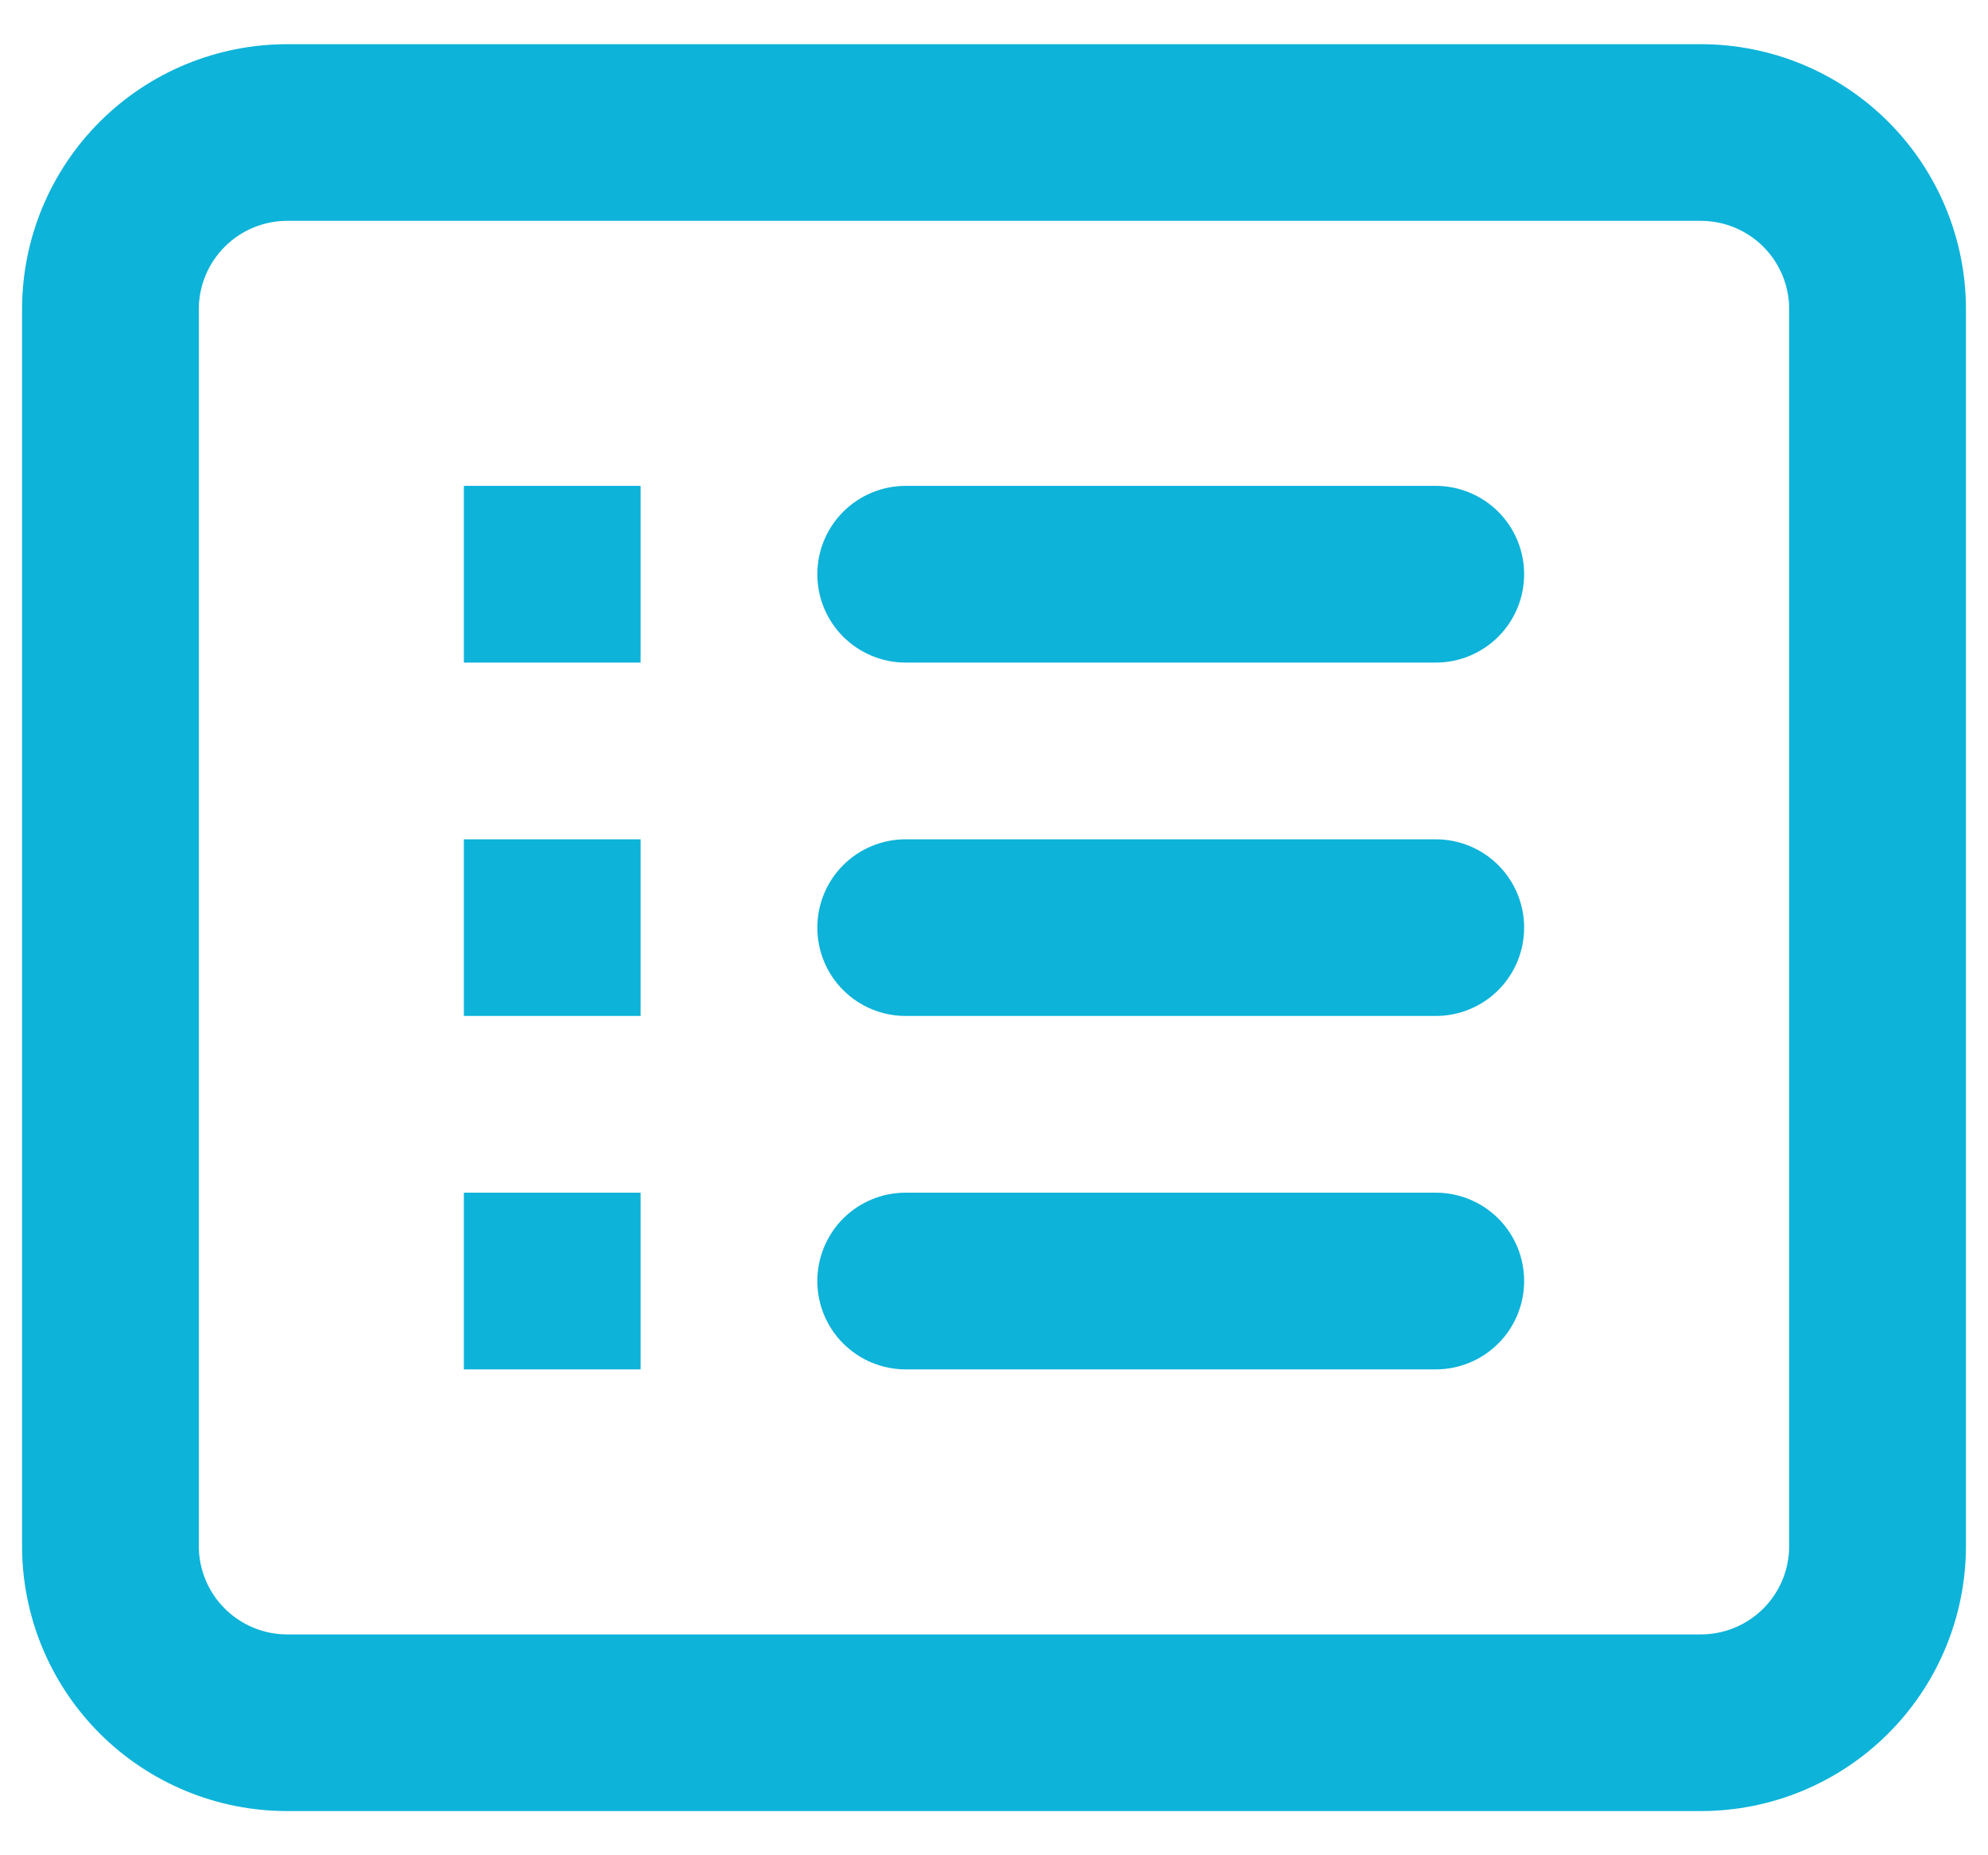 <svg width="30" height="28" viewBox="0 0 30 28" fill="none" xmlns="http://www.w3.org/2000/svg">
<path fill-rule="evenodd" clip-rule="evenodd" d="M25.667 3.333H4.333C3.98 3.333 3.641 3.474 3.391 3.724C3.141 3.974 3 4.313 3 4.667V23.333C3 23.687 3.141 24.026 3.391 24.276C3.641 24.526 3.98 24.667 4.333 24.667H25.667C26.02 24.667 26.36 24.526 26.61 24.276C26.86 24.026 27 23.687 27 23.333V4.667C27 4.313 26.86 3.974 26.61 3.724C26.36 3.474 26.02 3.333 25.667 3.333ZM4.333 0.667C3.273 0.667 2.255 1.088 1.505 1.838C0.755 2.588 0.333 3.606 0.333 4.667V23.333C0.333 24.394 0.755 25.412 1.505 26.162C2.255 26.912 3.273 27.333 4.333 27.333H25.667C26.728 27.333 27.745 26.912 28.495 26.162C29.245 25.412 29.667 24.394 29.667 23.333V4.667C29.667 3.606 29.245 2.588 28.495 1.838C27.745 1.088 26.728 0.667 25.667 0.667H4.333ZM7 7.333H9.667V10H7V7.333ZM13.667 7.333C13.313 7.333 12.974 7.474 12.724 7.724C12.474 7.974 12.334 8.313 12.334 8.667C12.334 9.02 12.474 9.359 12.724 9.609C12.974 9.859 13.313 10 13.667 10H21.667C22.02 10 22.36 9.859 22.61 9.609C22.86 9.359 23 9.02 23 8.667C23 8.313 22.86 7.974 22.61 7.724C22.36 7.474 22.02 7.333 21.667 7.333H13.667ZM9.667 12.667H7V15.333H9.667V12.667ZM12.334 14C12.334 13.646 12.474 13.307 12.724 13.057C12.974 12.807 13.313 12.667 13.667 12.667H21.667C22.02 12.667 22.36 12.807 22.61 13.057C22.86 13.307 23 13.646 23 14C23 14.354 22.86 14.693 22.61 14.943C22.36 15.193 22.02 15.333 21.667 15.333H13.667C13.313 15.333 12.974 15.193 12.724 14.943C12.474 14.693 12.334 14.354 12.334 14ZM9.667 18H7V20.667H9.667V18ZM12.334 19.333C12.334 18.98 12.474 18.64 12.724 18.39C12.974 18.14 13.313 18 13.667 18H21.667C22.02 18 22.36 18.14 22.61 18.39C22.86 18.64 23 18.98 23 19.333C23 19.687 22.86 20.026 22.61 20.276C22.36 20.526 22.02 20.667 21.667 20.667H13.667C13.313 20.667 12.974 20.526 12.724 20.276C12.474 20.026 12.334 19.687 12.334 19.333Z" fill="#0DB3D9"/>
</svg>
